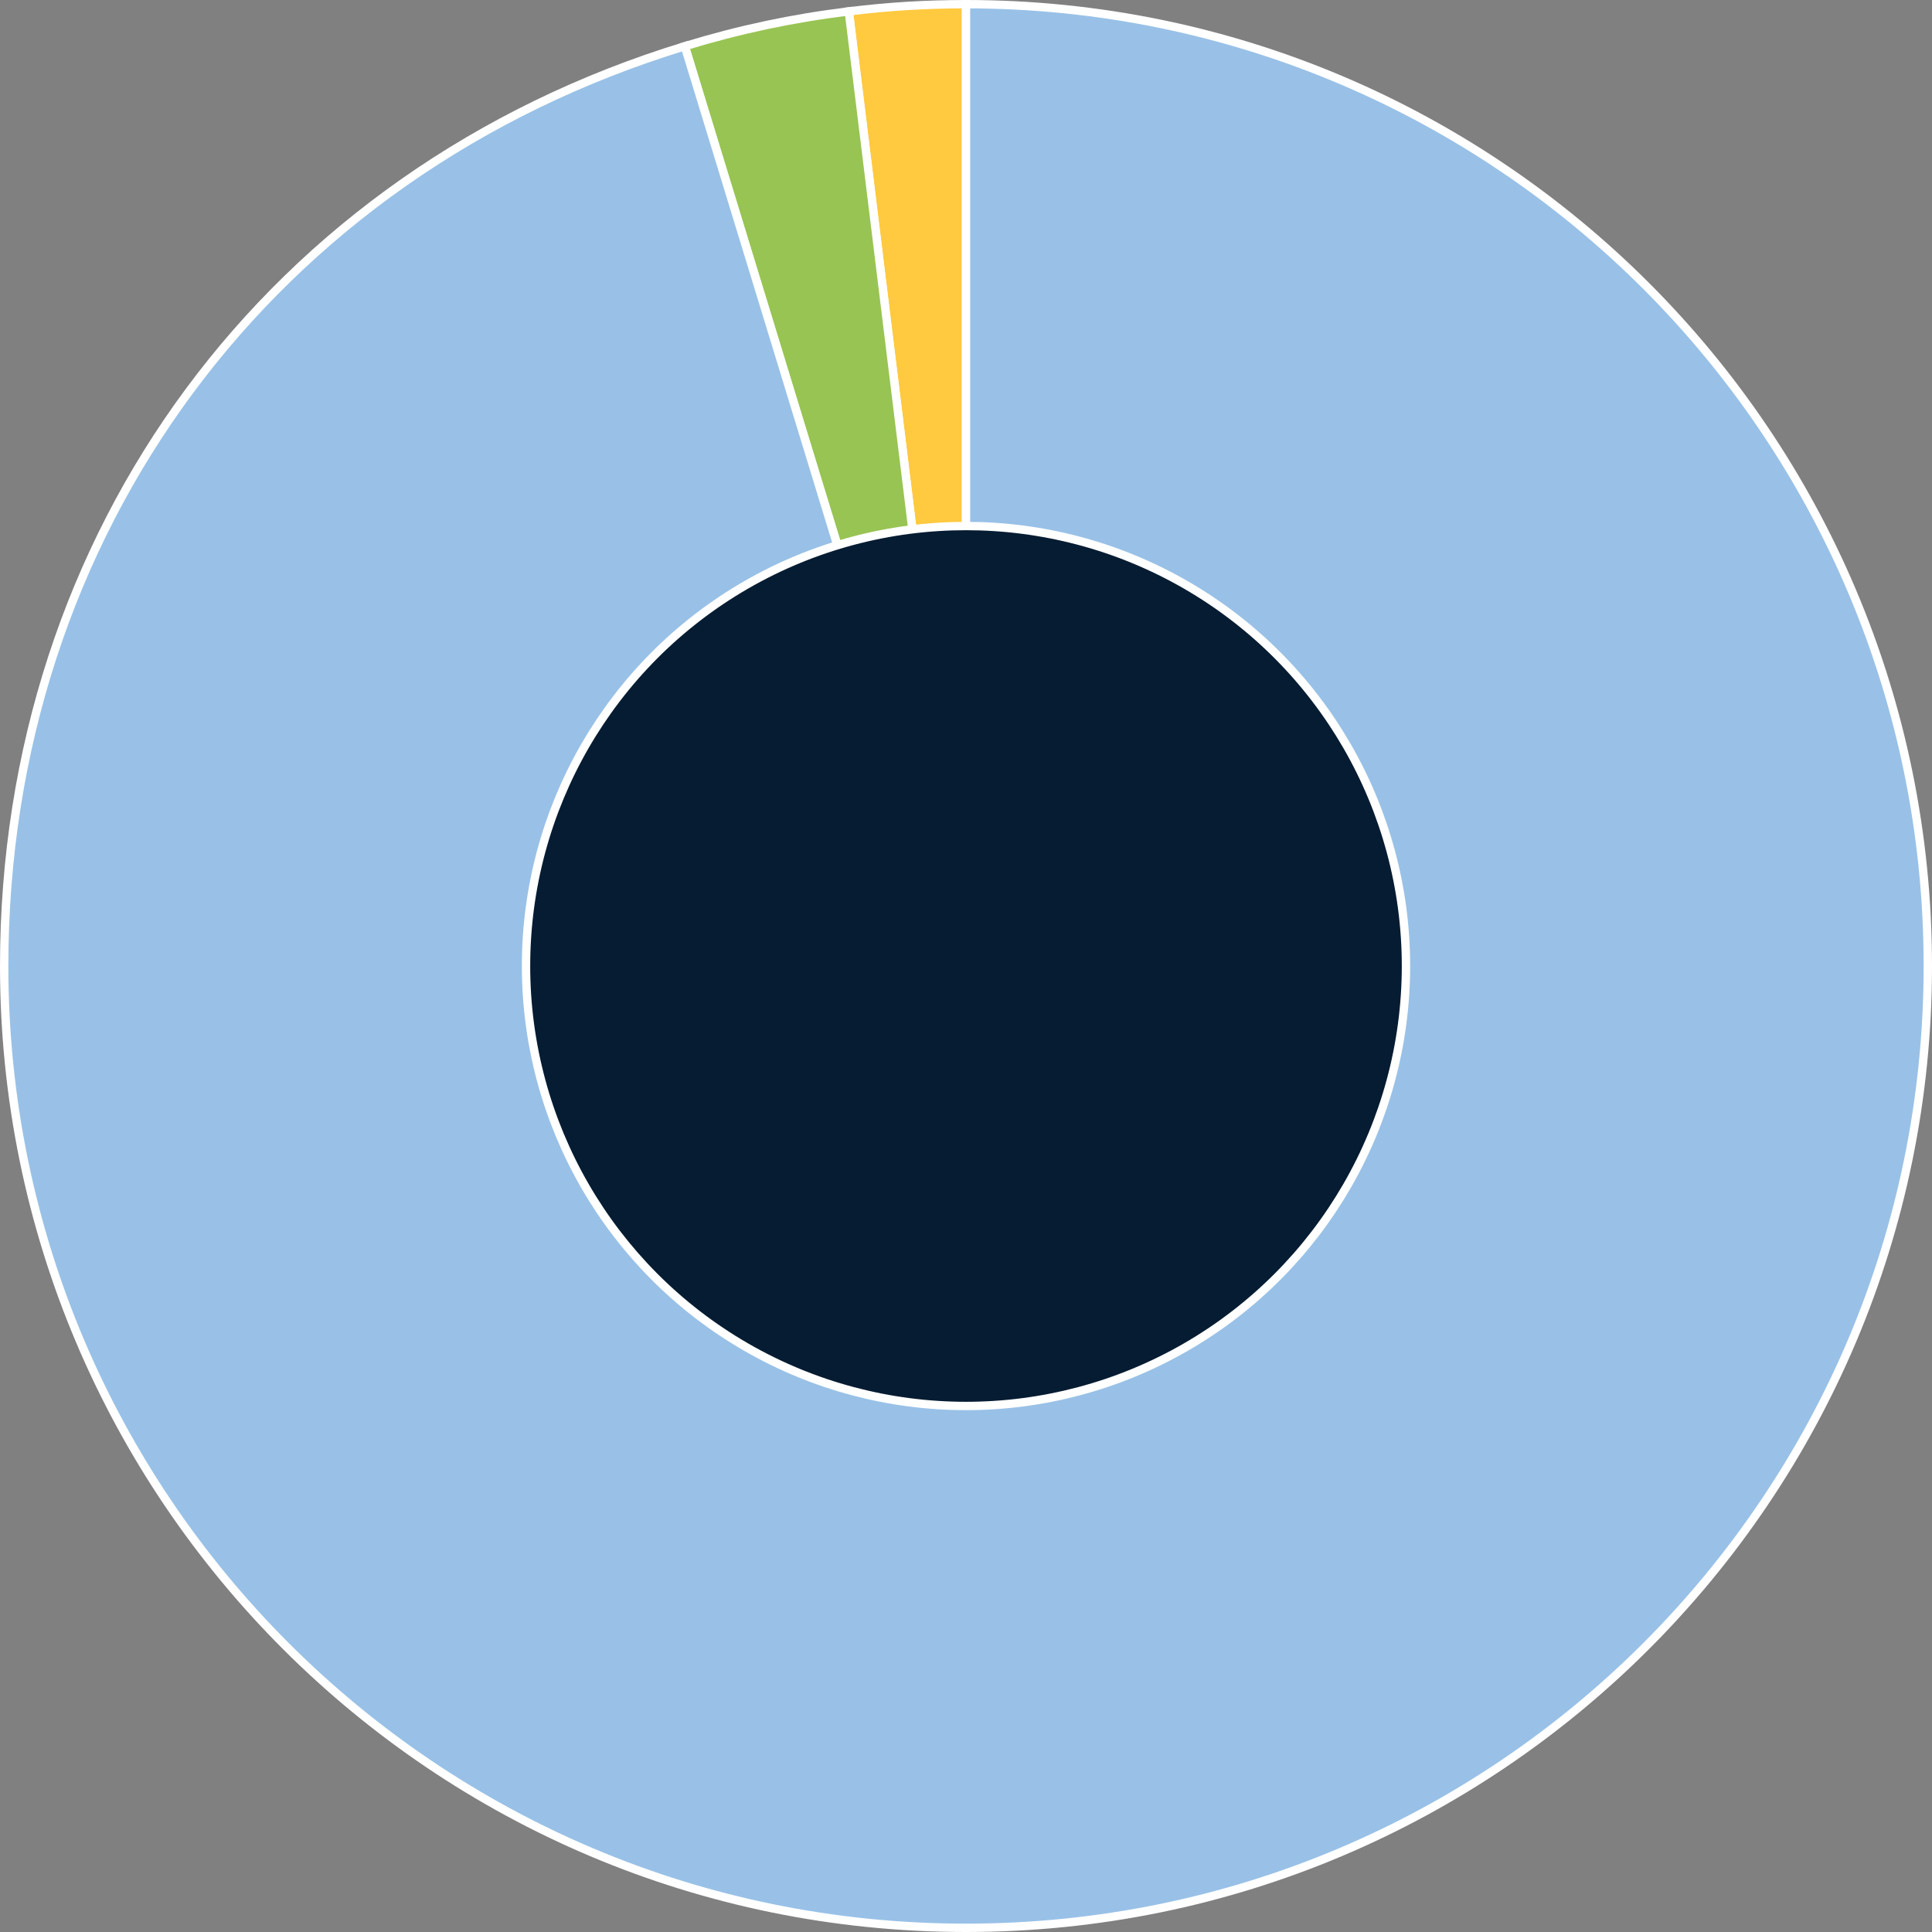 <?xml version="1.0" encoding="UTF-8"?>
<svg id="Layer_2" data-name="Layer 2" xmlns="http://www.w3.org/2000/svg" viewBox="0 0 1156.42 1156.42">
  <rect x="0" y="0" width="1156.42" height="1156.42" fill="#808080" stroke="none"/>
  <defs>
    <style>
      .cls-1 {
        fill: #98c453;
      }

      .cls-1, .cls-2, .cls-3, .cls-4 {
        stroke: #fff;
        stroke-miterlimit: 10;
        stroke-width: 5px;
      }

      .cls-2 {
        fill: #99c1e7;
      }

      .cls-3 {
        fill: #ffc940;
      }

      .cls-4 {
        fill: #051c32;
      }
    </style>
  </defs>
  <g id="Layer_1-2" data-name="Layer 1">
    <g>
      <path class="cls-3" d="M578.21,578.21L508.05,6.79c23.67-2.91,46.31-4.29,70.16-4.29v575.71Z"/>
      <path class="cls-1" d="M578.21,578.21L409.89,27.66c32.53-9.95,64.39-16.72,98.16-20.86l70.16,571.42Z"/>
      <path class="cls-2" d="M578.21,578.21V2.5c317.95,0,575.71,257.75,575.71,575.71s-257.75,575.71-575.71,575.71S2.5,896.16,2.5,578.21C2.5,319.07,162.08,103.42,409.89,27.66l168.32,550.55Z"/>
      <circle class="cls-4" cx="578.21" cy="578.21" r="263.35"/>
    </g>
  </g>
</svg>